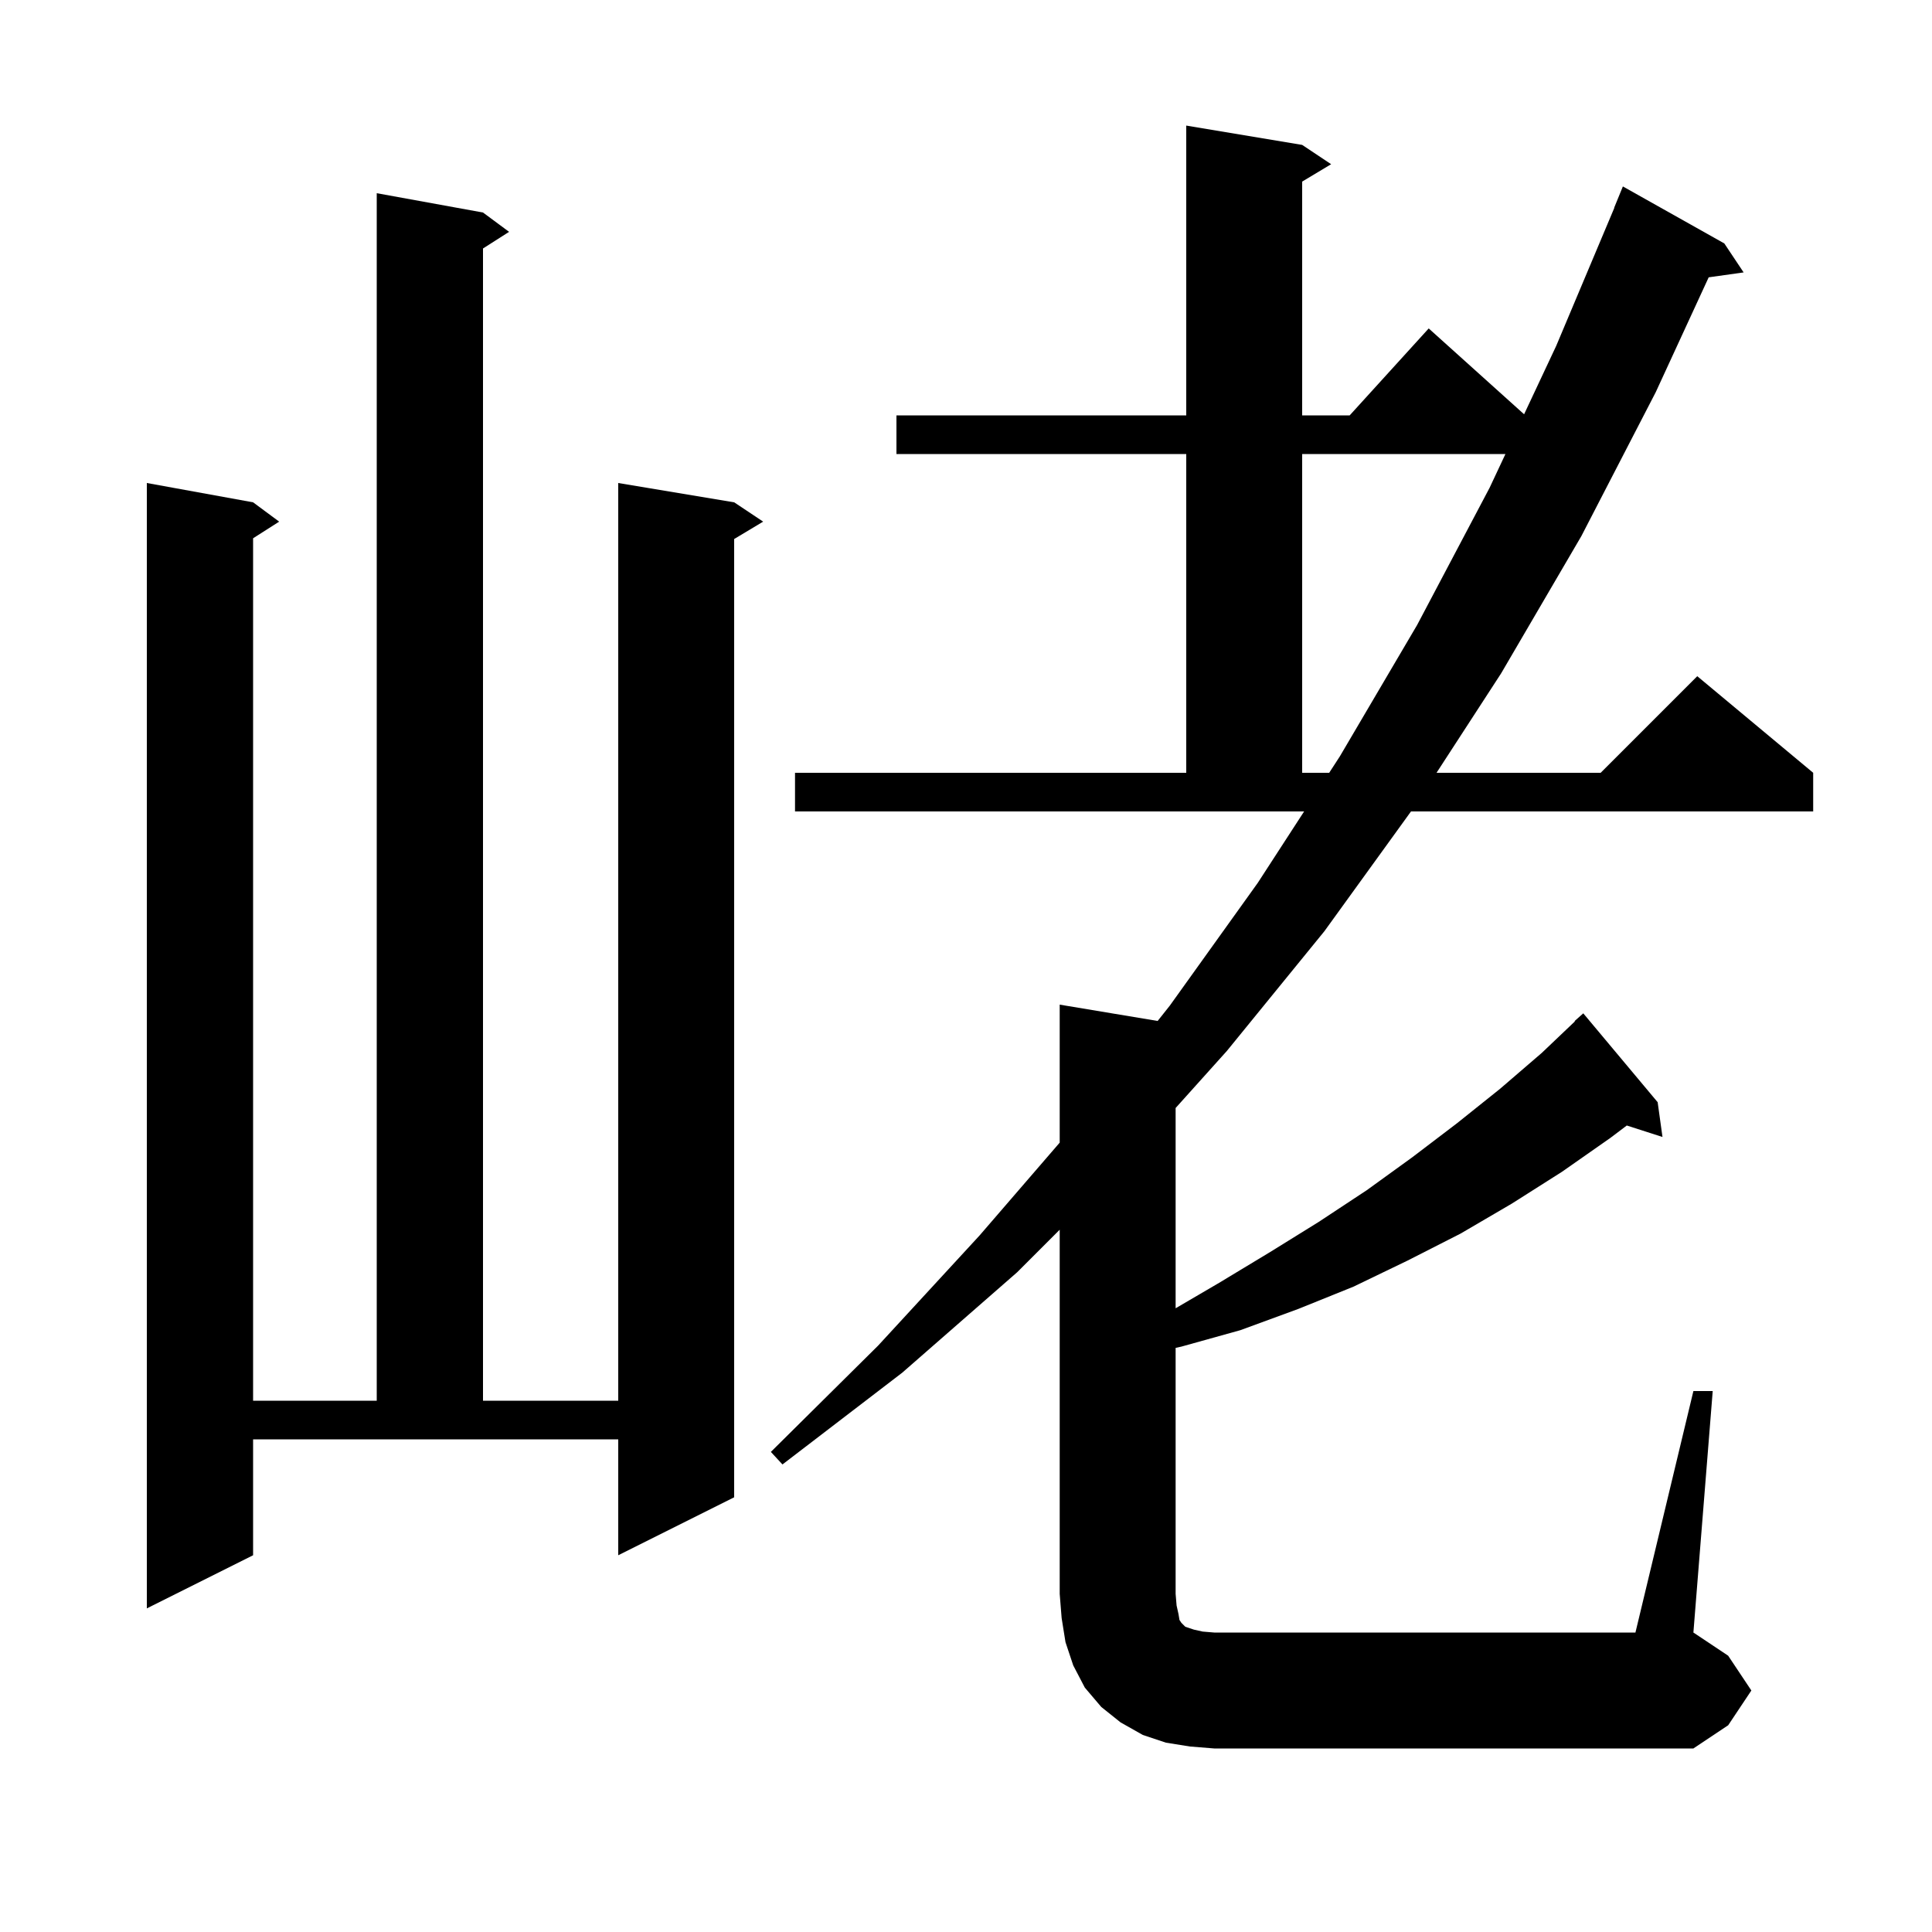 <svg xmlns="http://www.w3.org/2000/svg" xmlns:xlink="http://www.w3.org/1999/xlink" version="1.1" baseProfile="full" viewBox="0 0 200 200" width="200" height="200">
<g fill="black">
<path d="M 175.3 144.0 L 177.3 144.0 L 175.3 169.0 L 178.9 171.4 L 181.3 175.0 L 178.9 178.6 L 175.3 181.0 L 125.7 181.0 L 123.2 180.8 L 120.7 180.4 L 118.3 179.6 L 116.0 178.3 L 114.0 176.7 L 112.3 174.7 L 111.1 172.4 L 110.3 170.0 L 109.9 167.5 L 109.7 165.0 L 109.7 127.3 L 105.3 131.7 L 93.4 142.1 L 81.0 151.6 L 79.8 150.3 L 90.9 139.3 L 101.4 127.9 L 109.7 118.285 L 109.7 104.0 L 119.839 105.69 L 121.1 104.1 L 130.2 91.4 L 135.002 84.0 L 82.3 84.0 L 82.3 80.0 L 122.8 80.0 L 122.8 47.0 L 92.8 47.0 L 92.8 43.0 L 122.8 43.0 L 122.8 13.0 L 134.8 15.0 L 137.8 17.0 L 134.8 18.8 L 134.8 43.0 L 139.718 43.0 L 147.9 34.0 L 157.774 42.886 L 161.1 35.8 L 167.119 21.506 L 167.1 21.5 L 168.0 19.3 L 178.5 25.2 L 180.5 28.2 L 176.883 28.708 L 171.4 40.6 L 163.7 55.5 L 155.4 69.7 L 148.709 80.0 L 165.7 80.0 L 175.7 70.0 L 187.7 80.0 L 187.7 84.0 L 146.066 84.0 L 137.1 96.4 L 127.0 108.8 L 121.7 114.7 L 121.7 135.432 L 126.2 132.8 L 131.5 129.6 L 136.5 126.5 L 141.5 123.2 L 146.2 119.8 L 150.8 116.3 L 155.3 112.7 L 159.6 109.0 L 163.034 105.733 L 163.0 105.7 L 163.9 104.9 L 171.6 114.1 L 172.1 117.7 L 168.405 116.512 L 166.7 117.8 L 161.7 121.3 L 156.5 124.6 L 151.2 127.7 L 145.7 130.5 L 140.1 133.2 L 134.4 135.5 L 128.4 137.7 L 122.3 139.4 L 121.7 139.533 L 121.7 165.0 L 121.8 166.2 L 122.0 167.1 L 122.1 167.7 L 122.3 168.0 L 122.7 168.4 L 123.6 168.7 L 124.5 168.9 L 125.7 169.0 L 169.3 169.0 Z M 26.2 161.0 L 15.2 166.5 L 15.2 50.0 L 26.2 52.0 L 28.9 54.0 L 26.2 55.723 L 26.2 145.0 L 39.0 145.0 L 39.0 20.0 L 50.0 22.0 L 52.7 24.0 L 50.0 25.723 L 50.0 145.0 L 64.0 145.0 L 64.0 50.0 L 76.0 52.0 L 79.0 54.0 L 76.0 55.8 L 76.0 155.0 L 64.0 161.0 L 64.0 149.0 L 26.2 149.0 Z M 134.8 47.0 L 134.8 80.0 L 137.597 80.0 L 138.7 78.3 L 146.7 64.7 L 154.2 50.5 L 155.843 47.0 Z " />
</g>
</svg>
